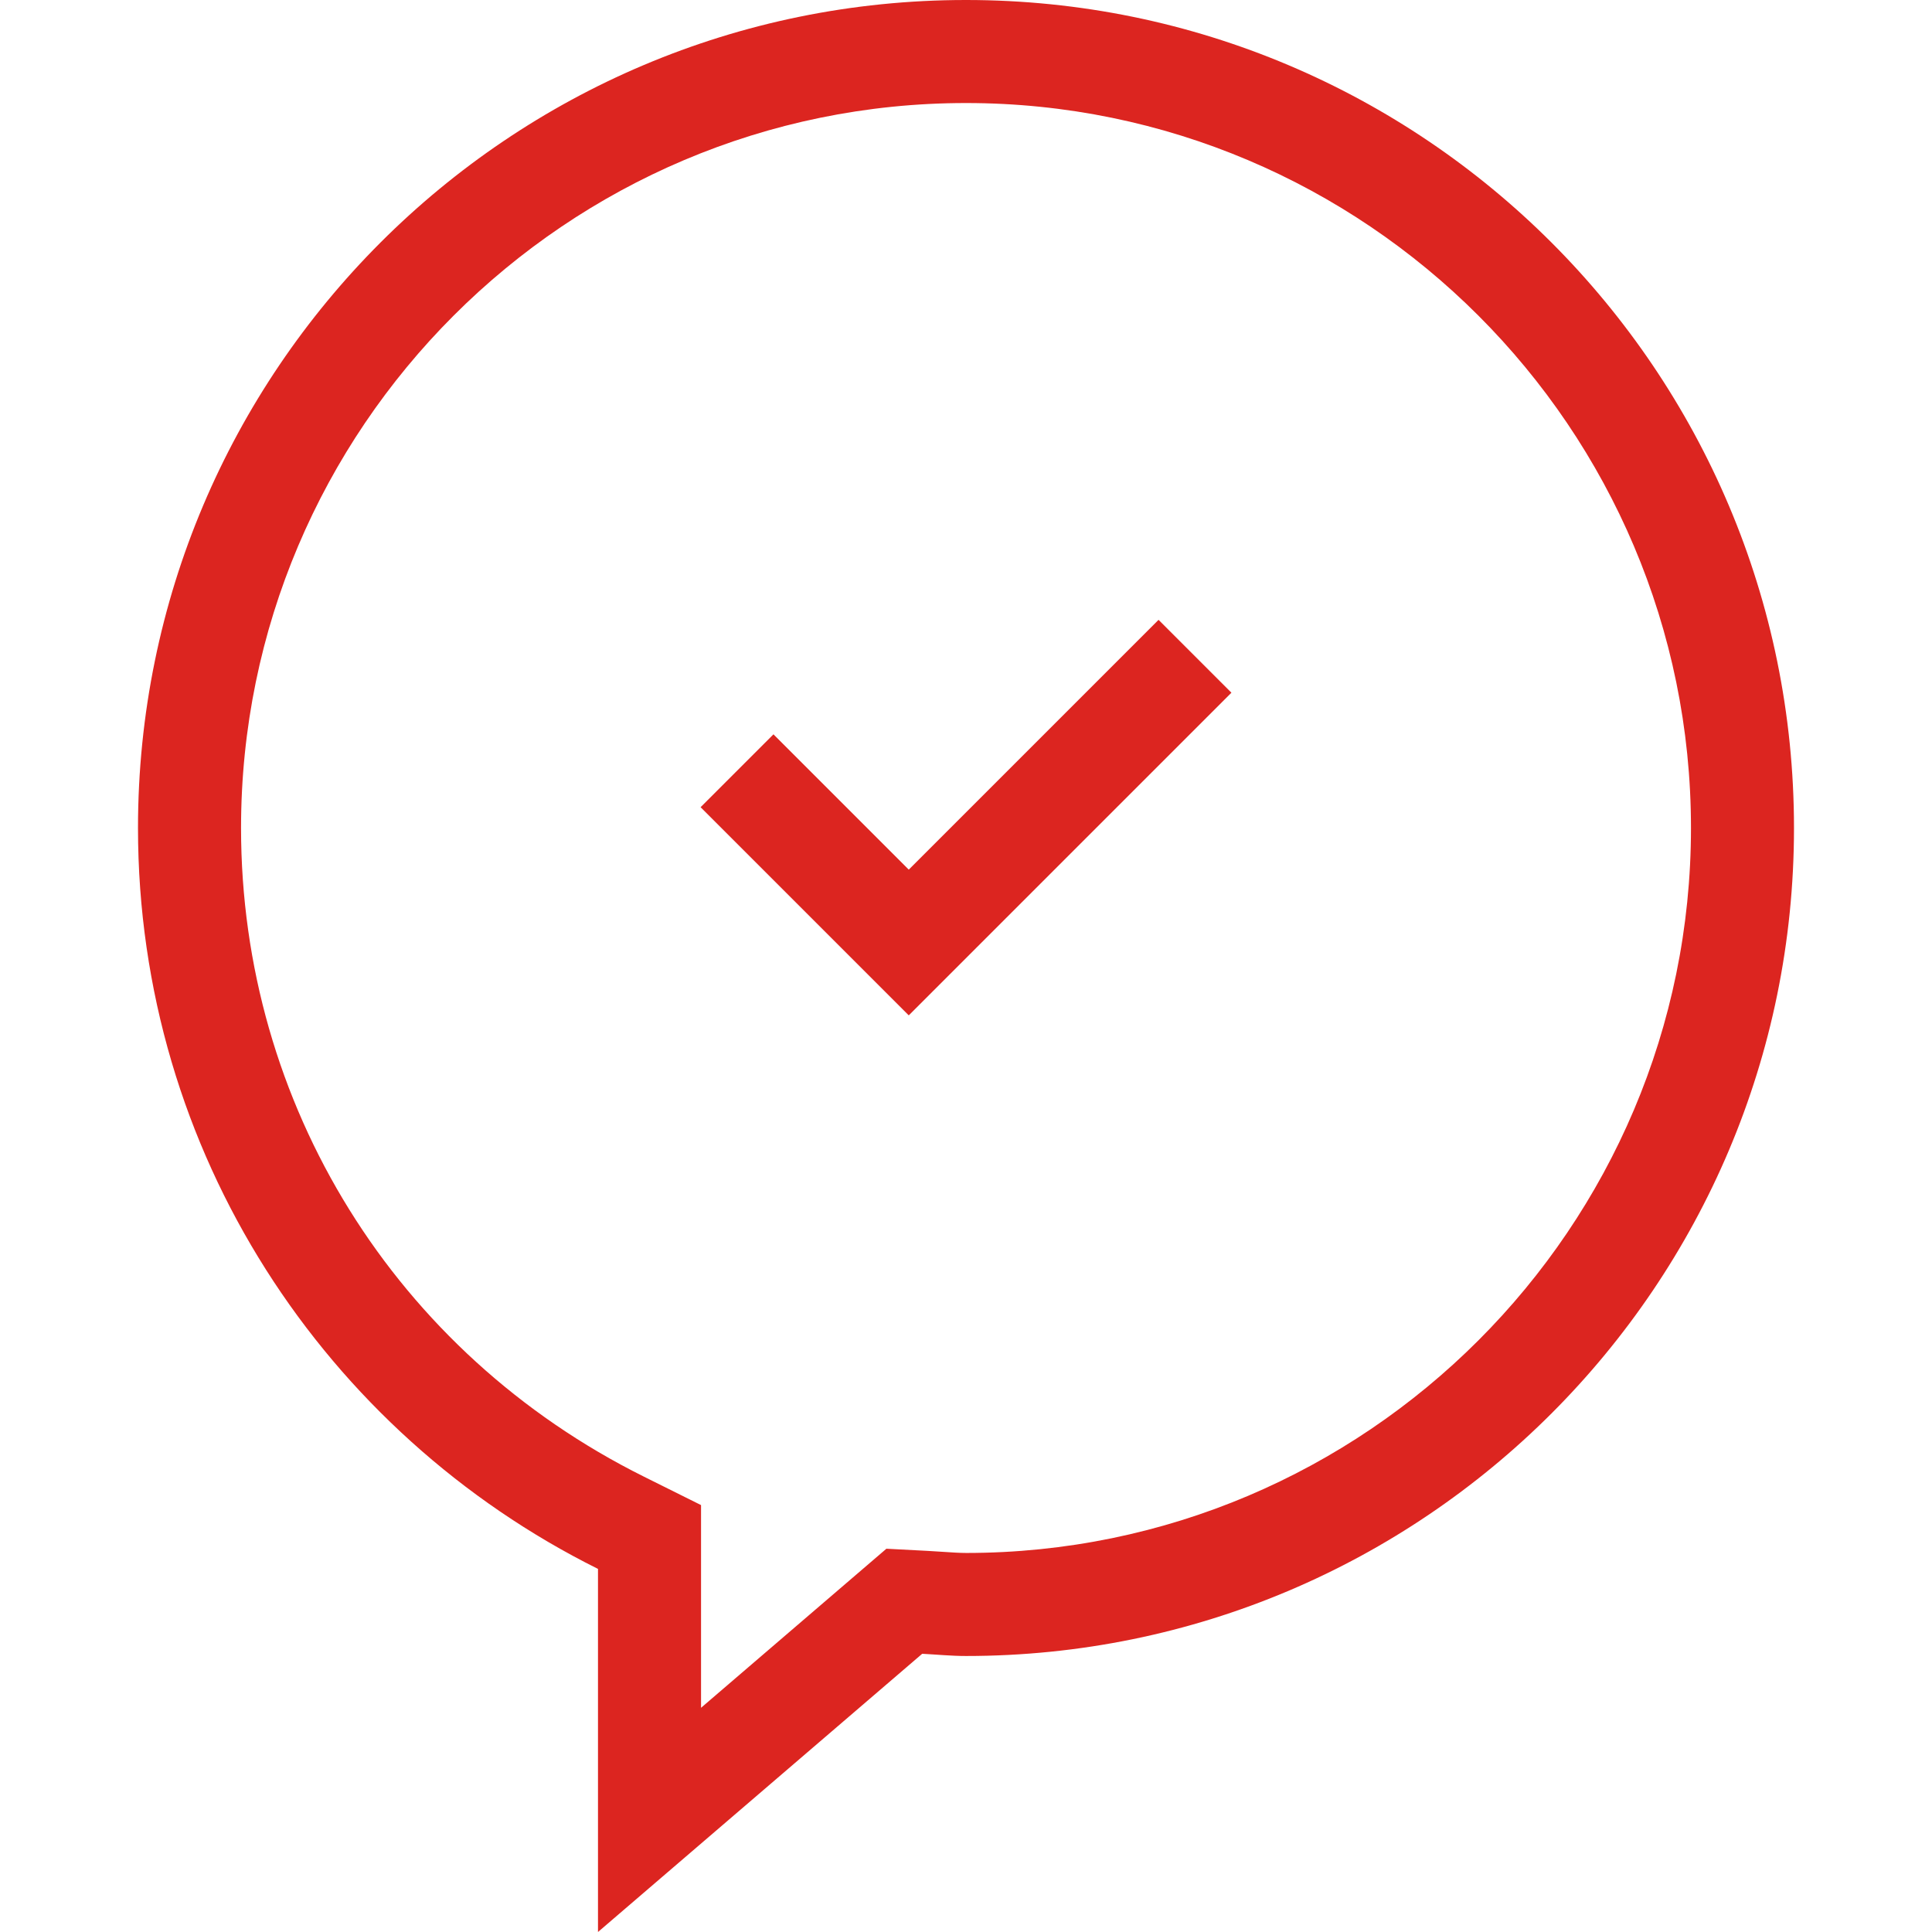 <svg xmlns="http://www.w3.org/2000/svg" id="uuid-745d3516-83bd-4d89-b544-953bf1e22a2b" viewBox="0 0 150 150"><path d="M70.556,67.518l-10.505-10.505-5.657,5.657,16.162,16.162,25.051-25.051-5.657-5.657-19.394,19.395ZM75,0C39.497,0,10.714,28.781,10.714,64.286c0,25.227,14.566,46.997,35.714,57.523v28.191l25.171-21.601c1.133.059,2.253.172,3.4.172,35.503,0,64.286-28.783,64.286-64.286S110.503,0,75,0ZM75,120.571c-.506,0-1.089-.04-1.763-.085-.406-.028-.812-.055-1.219-.076l-3.198-.167-2.43,2.085-11.961,10.265v-15.738l-4.435-2.208c-19.294-9.603-31.279-28.9-31.279-50.361,0-31.036,25.25-56.286,56.286-56.286s56.286,25.25,56.286,56.286-25.25,56.286-56.286,56.286Z" fill="#dc2520"></path></svg>